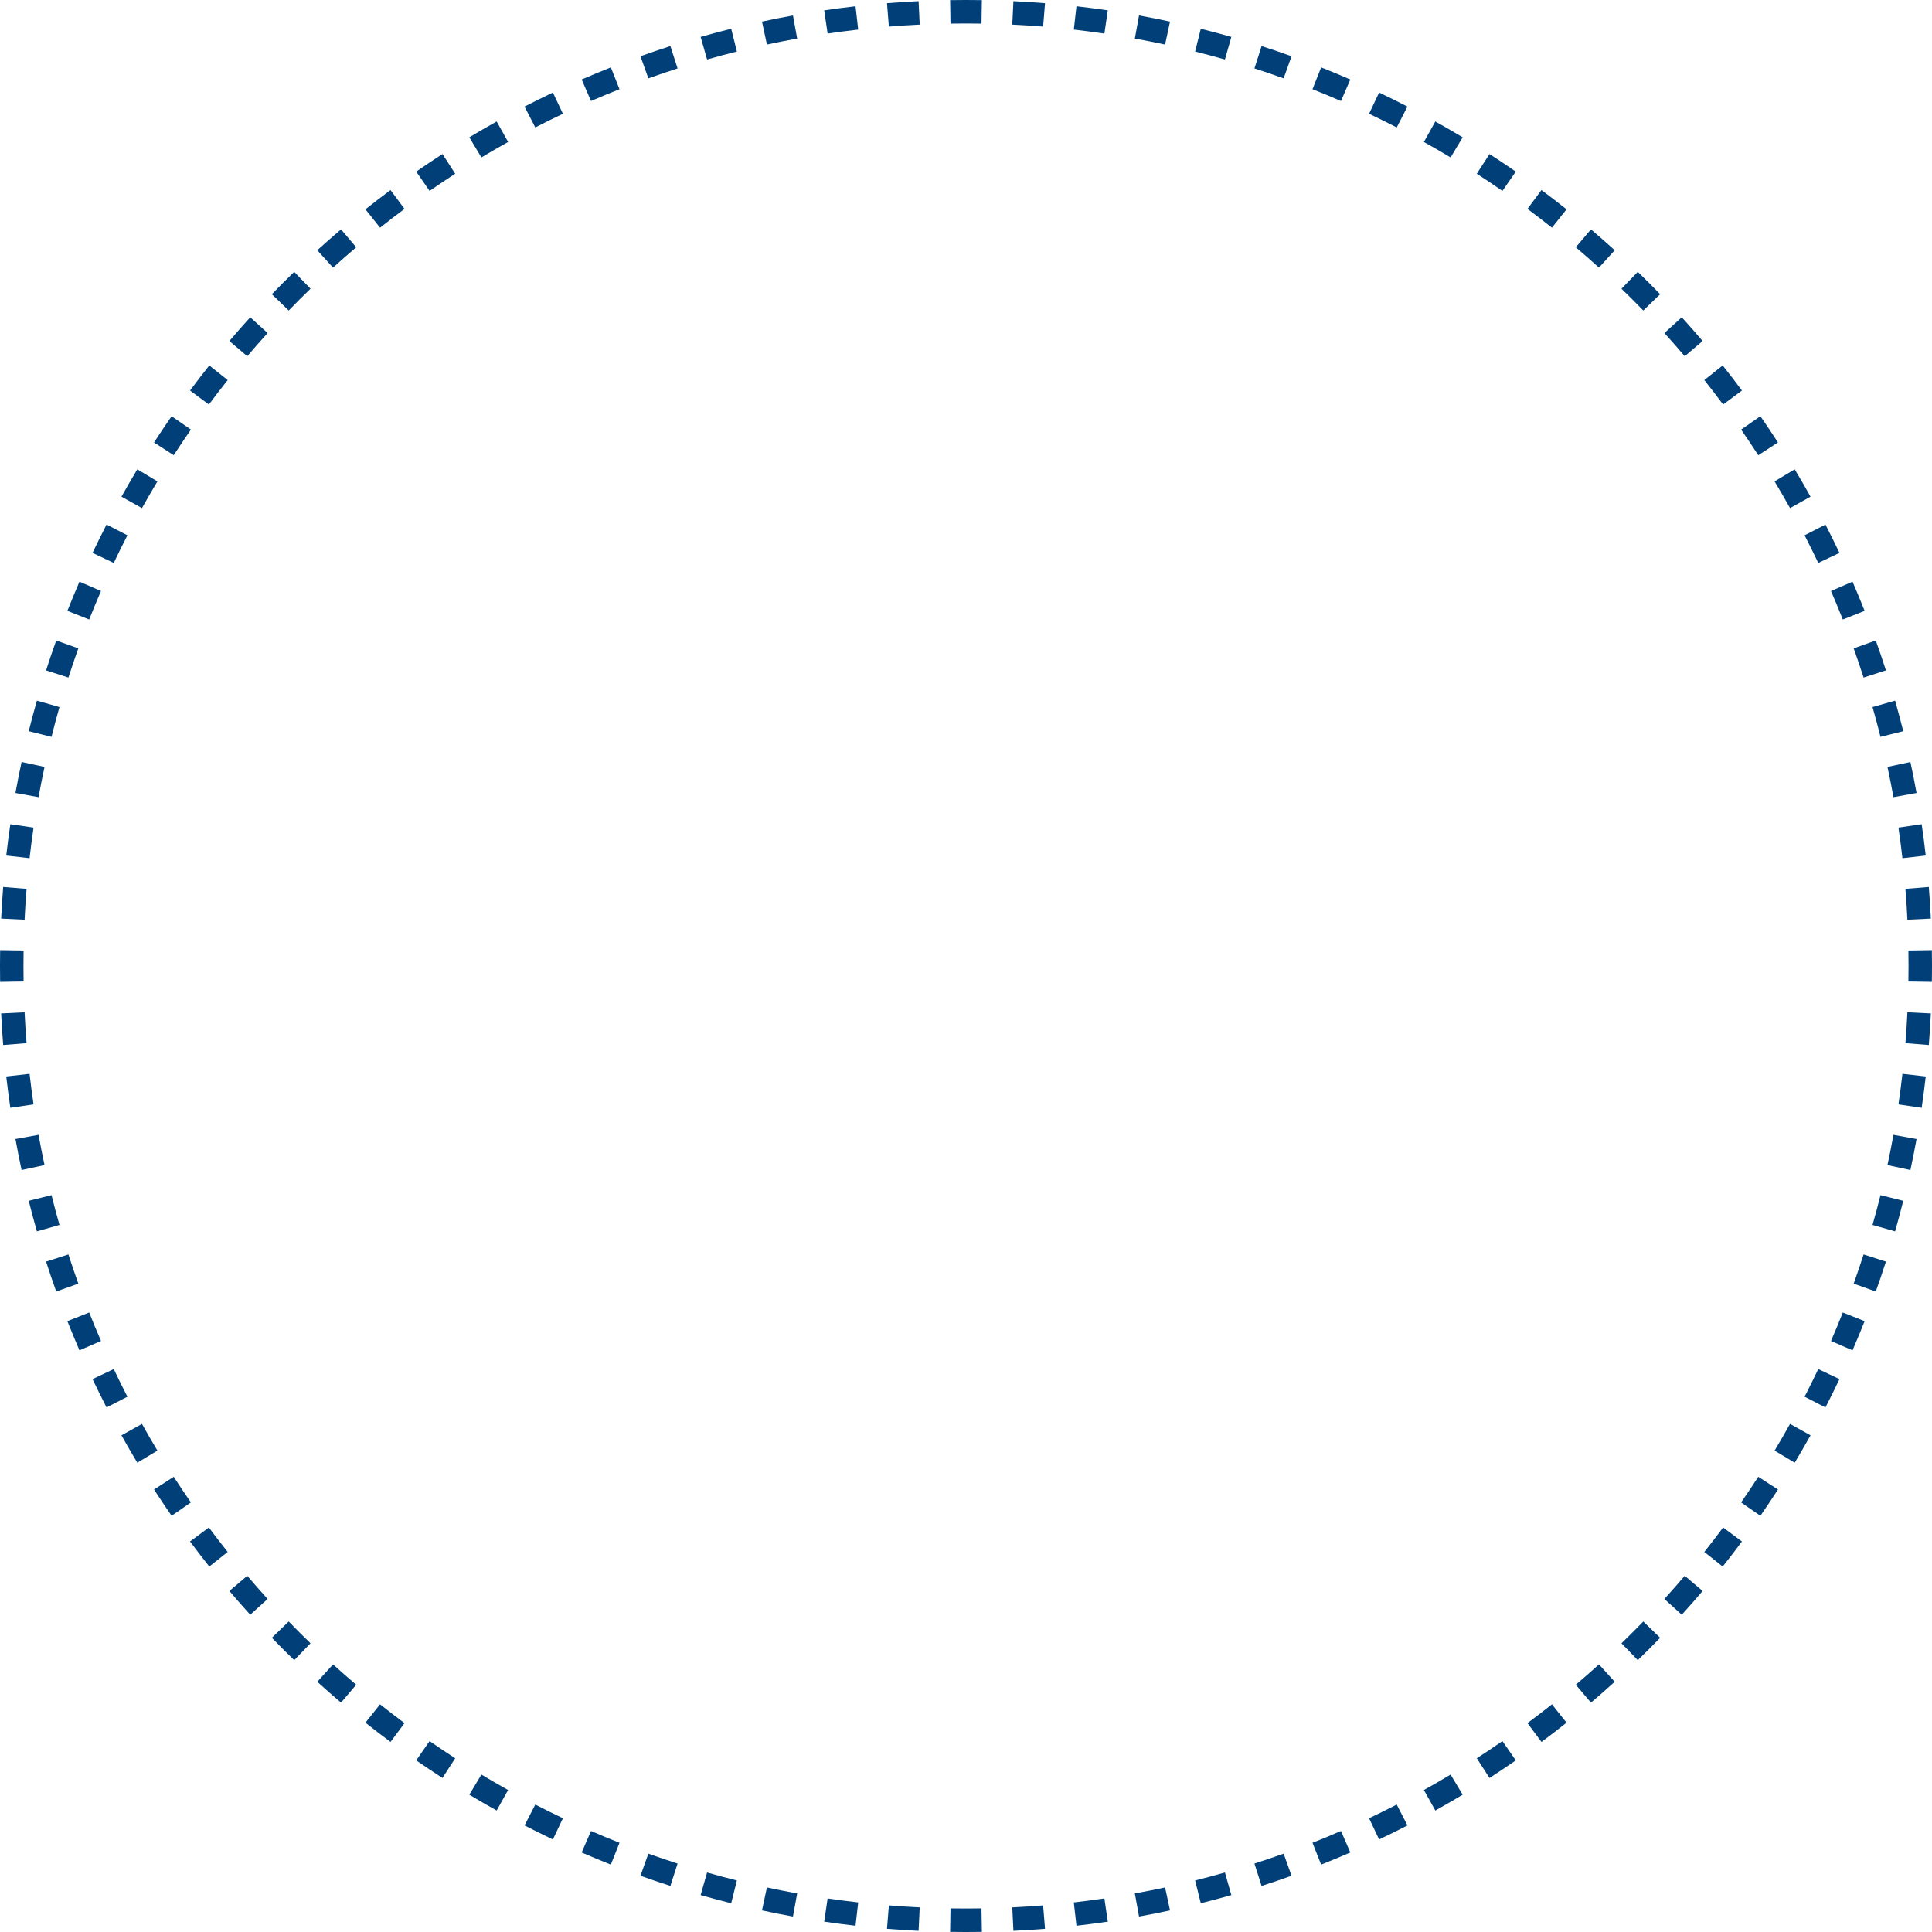 <?xml version="1.0" encoding="UTF-8"?> <svg xmlns="http://www.w3.org/2000/svg" viewBox="0 0 188.111 188.109" fill="none"><path fill-rule="evenodd" clip-rule="evenodd" d="M188.099 95.601L185.814 95.564C185.822 95.062 185.826 94.559 185.826 94.056C185.826 93.552 185.822 93.049 185.814 92.547L188.099 92.51C188.107 93.025 188.111 93.539 188.111 94.056C188.111 94.572 188.107 95.087 188.099 95.601ZM188 89.439L185.718 89.549C185.669 88.544 185.604 87.543 185.524 86.546L187.801 86.362C187.884 87.383 187.95 88.409 188 89.439ZM187.503 83.3L185.233 83.559C185.119 82.561 184.99 81.569 184.845 80.582L187.105 80.25C187.254 81.261 187.387 82.278 187.503 83.3ZM186.607 77.209C186.424 76.198 186.225 75.192 186.01 74.192L183.776 74.672C183.986 75.647 184.18 76.629 184.358 77.616L186.607 77.209ZM185.313 71.194L183.097 71.747C182.854 70.774 182.595 69.806 182.321 68.845L184.518 68.218C184.799 69.204 185.064 70.196 185.313 71.194ZM183.626 65.274L181.451 65.973C181.144 65.018 180.822 64.07 180.486 63.129L182.637 62.359C182.982 63.324 183.312 64.295 183.626 65.274ZM181.552 59.478L179.427 60.318C179.058 59.386 178.675 58.462 178.277 57.545L180.373 56.635C180.781 57.575 181.174 58.522 181.552 59.478ZM179.101 53.833L177.036 54.811C176.607 53.905 176.163 53.007 175.706 52.118L177.737 51.072C178.206 51.984 178.661 52.904 179.101 53.833ZM176.284 48.359L174.288 49.471C173.801 48.596 173.299 47.729 172.784 46.872L174.743 45.695C175.27 46.574 175.784 47.462 176.284 48.359ZM173.114 43.082L171.195 44.322C170.652 43.481 170.095 42.649 169.525 41.826L171.402 40.525C171.986 41.367 172.557 42.22 173.114 43.082ZM169.607 38.024L167.773 39.387C167.176 38.583 166.566 37.788 165.943 37.005L167.731 35.583C168.37 36.386 168.995 37.2 169.607 38.024ZM165.777 33.205L164.036 34.684C163.388 33.921 162.727 33.168 162.055 32.427L163.747 30.892C164.436 31.652 165.113 32.423 165.777 33.205ZM161.642 28.645L160.001 30.234C159.304 29.515 158.596 28.807 157.877 28.111L159.466 26.469C160.203 27.182 160.929 27.908 161.642 28.645ZM157.219 24.364L155.685 26.057C154.943 25.384 154.19 24.723 153.427 24.075L154.906 22.334C155.688 22.998 156.46 23.675 157.219 24.364ZM152.528 20.38L151.107 22.168C150.323 21.546 149.529 20.935 148.725 20.338L150.087 18.504C150.911 19.116 151.725 19.742 152.528 20.38ZM147.587 16.709L146.285 18.587C145.462 18.017 144.631 17.46 143.789 16.916L145.029 14.997C145.891 15.554 146.744 16.125 147.587 16.709ZM142.416 13.369L141.24 15.327C140.382 14.812 139.516 14.311 138.64 13.823L139.752 11.827C140.649 12.327 141.537 12.841 142.416 13.369ZM137.039 10.374L135.994 12.406C135.104 11.948 134.206 11.504 133.3 11.075L134.279 9.01C135.207 9.45 136.128 9.905 137.039 10.374ZM131.476 7.738L130.566 9.834C129.65 9.436 128.725 9.053 127.793 8.684L128.634 6.56C129.589 6.937 130.536 7.33 131.476 7.738ZM125.752 5.474L124.982 7.626C124.041 7.289 123.093 6.967 122.139 6.661L122.837 4.485C123.816 4.799 124.787 5.129 125.752 5.474ZM119.893 3.593L119.266 5.79C118.305 5.516 117.338 5.258 116.364 5.015L116.917 2.798C117.915 3.047 118.908 3.312 119.893 3.593ZM113.92 2.101L113.439 4.335C112.464 4.125 111.482 3.931 110.495 3.753L110.902 1.504C111.913 1.687 112.919 1.886 113.92 2.101ZM107.862 1.006L107.529 3.267C106.542 3.121 105.55 2.992 104.553 2.878L104.811 0.608C105.833 0.725 106.85 0.857 107.862 1.006ZM101.749 0.31L101.565 2.587C100.568 2.507 99.568 2.442 98.562 2.393L98.673 0.111C99.702 0.161 100.728 0.227 101.749 0.31ZM95.601 0.012L95.564 2.297C95.062 2.289 94.559 2.285 94.056 2.285C93.552 2.285 93.049 2.289 92.547 2.297L92.51 0.012C93.025 0.004 93.539 0 94.056 0C94.572 0 95.087 0.004 95.601 0.012ZM89.439 0.111L89.549 2.393C88.544 2.442 87.543 2.507 86.546 2.587L86.362 0.31C87.383 0.227 88.409 0.161 89.439 0.111ZM83.3 0.608L83.559 2.878C82.561 2.992 81.569 3.121 80.582 3.267L80.25 1.006C81.261 0.857 82.278 0.725 83.3 0.608ZM77.209 1.504L77.616 3.753C76.629 3.931 75.647 4.125 74.672 4.335L74.192 2.101C75.192 1.886 76.198 1.687 77.209 1.504ZM71.194 2.798L71.747 5.015C70.774 5.258 69.806 5.516 68.845 5.79L68.218 3.593C69.204 3.312 70.196 3.047 71.194 2.798ZM65.274 4.485L65.973 6.661C65.018 6.967 64.07 7.289 63.129 7.626L62.359 5.474C63.324 5.129 64.295 4.8 65.274 4.485ZM59.478 6.56L60.318 8.684C59.386 9.053 58.462 9.436 57.545 9.834L56.635 7.738C57.575 7.33 58.522 6.937 59.478 6.56ZM53.833 9.01L54.811 11.075C53.905 11.504 53.007 11.948 52.118 12.406L51.072 10.374C51.984 9.905 52.904 9.45 53.833 9.01ZM48.359 11.827L49.471 13.823C48.596 14.311 47.729 14.812 46.872 15.327L45.695 13.369C46.574 12.841 47.462 12.327 48.359 11.827ZM43.082 14.997L44.322 16.916C43.481 17.459 42.649 18.017 41.826 18.587L40.525 16.709C41.367 16.125 42.22 15.554 43.082 14.997ZM38.024 18.504L39.387 20.338C38.583 20.935 37.788 21.546 37.005 22.168L35.583 20.38C36.386 19.742 37.2 19.116 38.024 18.504ZM33.205 22.334L34.684 24.075C33.921 24.723 33.168 25.384 32.427 26.057L30.892 24.364C31.652 23.675 32.423 22.998 33.205 22.334ZM28.645 26.469L30.234 28.111C29.515 28.807 28.807 29.515 28.111 30.234L26.469 28.645C27.182 27.908 27.908 27.182 28.645 26.469ZM24.364 30.892L26.057 32.427C25.384 33.168 24.723 33.921 24.075 34.684L22.334 33.205C22.998 32.423 23.675 31.652 24.364 30.892ZM20.38 35.583L22.168 37.005C21.546 37.788 20.935 38.583 20.338 39.387L18.504 38.024C19.116 37.2 19.742 36.386 20.38 35.583ZM16.709 40.525L18.587 41.826C18.017 42.649 17.46 43.481 16.916 44.322L14.997 43.082C15.554 42.22 16.125 41.367 16.709 40.525ZM13.369 45.695L15.327 46.872C14.812 47.729 14.311 48.596 13.823 49.471L11.827 48.359C12.327 47.462 12.841 46.574 13.369 45.695ZM10.374 51.072L12.406 52.118C11.948 53.007 11.504 53.905 11.075 54.811L9.01 53.833C9.45 52.904 9.905 51.984 10.374 51.072ZM7.738 56.635L9.834 57.545C9.436 58.462 9.053 59.386 8.684 60.318L6.56 59.478C6.937 58.522 7.33 57.575 7.738 56.635ZM5.474 62.359L7.626 63.129C7.289 64.07 6.967 65.018 6.661 65.973L4.485 65.274C4.799 64.295 5.129 63.324 5.474 62.359ZM3.593 68.218L5.79 68.845C5.516 69.806 5.258 70.774 5.015 71.747L2.798 71.194C3.047 70.196 3.312 69.204 3.593 68.218ZM2.101 74.192L4.335 74.672C4.125 75.647 3.931 76.629 3.753 77.616L1.504 77.209C1.687 76.198 1.886 75.192 2.101 74.192ZM1.006 80.25L3.267 80.582C3.121 81.569 2.992 82.562 2.878 83.559L0.608 83.3C0.725 82.278 0.857 81.261 1.006 80.25ZM0.31 86.362L2.587 86.546C2.507 87.543 2.442 88.544 2.393 89.549L0.111 89.439C0.161 88.409 0.227 87.383 0.31 86.362ZM0.012 92.51C0.004 93.025 0 93.539 0 94.056C0 94.572 0.004 95.087 0.012 95.601L2.297 95.564C2.289 95.062 2.285 94.559 2.285 94.056C2.285 93.552 2.289 93.049 2.297 92.547L0.012 92.51ZM0.111 98.673L2.393 98.562C2.442 99.568 2.507 100.568 2.587 101.565L0.31 101.749C0.227 100.728 0.161 99.702 0.111 98.673ZM0.608 104.811L2.878 104.553C2.992 105.55 3.121 106.542 3.267 107.529L1.006 107.862C0.857 106.85 0.725 105.833 0.608 104.811ZM1.504 110.902L3.753 110.495C3.931 111.482 4.125 112.464 4.335 113.439L2.101 113.92C1.886 112.919 1.687 111.913 1.504 110.902ZM2.798 116.917L5.015 116.364C5.258 117.338 5.516 118.305 5.79 119.267L3.593 119.893C3.312 118.908 3.047 117.915 2.798 116.917ZM4.485 122.837L6.661 122.139C6.967 123.093 7.289 124.041 7.626 124.982L5.474 125.752C5.129 124.787 4.8 123.816 4.485 122.837ZM6.56 128.634L8.684 127.793C9.053 128.725 9.436 129.65 9.834 130.566L7.738 131.476C7.33 130.536 6.937 129.589 6.56 128.634ZM9.01 134.279L11.075 133.3C11.504 134.206 11.948 135.104 12.406 135.994L10.374 137.039C9.905 136.128 9.45 135.207 9.01 134.279ZM11.827 139.752L13.823 138.64C14.311 139.516 14.812 140.382 15.327 141.24L13.369 142.416C12.841 141.537 12.327 140.649 11.827 139.752ZM14.997 145.029L16.916 143.789C17.459 144.631 18.017 145.462 18.587 146.285L16.709 147.587C16.125 146.744 15.554 145.891 14.997 145.029ZM18.504 150.087L20.338 148.725C20.935 149.529 21.546 150.323 22.168 151.107L20.38 152.528C19.741 151.725 19.116 150.911 18.504 150.087ZM22.334 154.906L24.075 153.427C24.723 154.19 25.384 154.943 26.057 155.685L24.364 157.219C23.675 156.46 22.998 155.688 22.334 154.906ZM26.469 159.466C27.182 160.203 27.908 160.929 28.645 161.642L30.234 160.001C29.515 159.304 28.807 158.596 28.111 157.877L26.469 159.466ZM30.892 163.747L32.427 162.055C33.168 162.727 33.921 163.388 34.684 164.036L33.205 165.777C32.423 165.113 31.652 164.436 30.892 163.747ZM35.583 167.731L37.005 165.943C37.788 166.566 38.583 167.176 39.387 167.773L38.024 169.607C37.2 168.995 36.386 168.37 35.583 167.731ZM40.525 171.402L41.826 169.525C42.649 170.095 43.481 170.652 44.322 171.195L43.082 173.114C42.22 172.557 41.367 171.986 40.525 171.402ZM45.695 174.743L46.872 172.784C47.729 173.299 48.596 173.801 49.471 174.288L48.359 176.284C47.462 175.784 46.574 175.27 45.695 174.743ZM51.072 177.737L52.118 175.706C53.007 176.163 53.905 176.607 54.811 177.036L53.833 179.101C52.904 178.661 51.984 178.206 51.072 177.737ZM56.635 180.373L57.545 178.277C58.462 178.675 59.386 179.058 60.318 179.427L59.478 181.552C58.522 181.174 57.575 180.781 56.635 180.373ZM62.359 182.637C63.324 182.982 64.295 183.312 65.274 183.626L65.973 181.451C65.018 181.144 64.07 180.822 63.129 180.486L62.359 182.637ZM68.218 184.518L68.845 182.321C69.806 182.595 70.774 182.854 71.747 183.097L71.194 185.313C70.196 185.064 69.204 184.799 68.218 184.518ZM74.192 186.01L74.672 183.776C75.647 183.986 76.629 184.18 77.616 184.358L77.209 186.607C76.198 186.424 75.192 186.225 74.192 186.01ZM80.25 187.105L80.582 184.845C81.569 184.99 82.562 185.119 83.559 185.233L83.3 187.503C82.278 187.387 81.261 187.254 80.25 187.105ZM86.362 187.801L86.546 185.524C87.543 185.604 88.544 185.669 89.549 185.718L89.439 188C88.409 187.95 87.383 187.884 86.362 187.801ZM92.51 188.099L92.547 185.814C93.049 185.822 93.552 185.826 94.056 185.826C94.559 185.826 95.062 185.822 95.564 185.814L95.601 188.099C95.087 188.107 94.572 188.111 94.056 188.111C93.539 188.111 93.025 188.107 92.51 188.099ZM98.673 188L98.562 185.718C99.568 185.669 100.568 185.604 101.565 185.524L101.749 187.801C100.728 187.884 99.702 187.95 98.673 188ZM104.811 187.503L104.553 185.233C105.55 185.119 106.542 184.99 107.529 184.845L107.862 187.105C106.85 187.254 105.833 187.387 104.811 187.503ZM110.902 186.607C111.913 186.424 112.919 186.225 113.92 186.01L113.439 183.776C112.464 183.986 111.482 184.18 110.495 184.358L110.902 186.607ZM116.917 185.313L116.364 183.097C117.338 182.854 118.305 182.595 119.267 182.321L119.893 184.518C118.908 184.799 117.915 185.064 116.917 185.313ZM122.837 183.626L122.139 181.451C123.093 181.144 124.041 180.822 124.982 180.486L125.752 182.637C124.787 182.982 123.816 183.312 122.837 183.626ZM128.634 181.552L127.793 179.427C128.725 179.058 129.65 178.675 130.566 178.277L131.476 180.373C130.536 180.781 129.589 181.174 128.634 181.552ZM134.279 179.101L133.3 177.036C134.206 176.607 135.104 176.163 135.994 175.706L137.039 177.737C136.128 178.206 135.207 178.661 134.279 179.101ZM139.752 176.284L138.64 174.288C139.516 173.801 140.382 173.299 141.24 172.784L142.416 174.743C141.537 175.27 140.649 175.784 139.752 176.284ZM145.029 173.114L143.789 171.195C144.631 170.652 145.462 170.095 146.285 169.525L147.587 171.402C146.744 171.986 145.891 172.557 145.029 173.114ZM150.087 169.607L148.725 167.773C149.529 167.176 150.323 166.566 151.107 165.943L152.528 167.731C151.725 168.37 150.911 168.995 150.087 169.607ZM154.906 165.777L153.427 164.036C154.19 163.388 154.943 162.727 155.685 162.055L157.219 163.747C156.46 164.436 155.688 165.113 154.906 165.777ZM159.466 161.642L157.877 160.001C158.596 159.304 159.304 158.596 160.001 157.877L161.642 159.466C160.929 160.203 160.203 160.929 159.466 161.642ZM163.747 157.219L162.055 155.685C162.727 154.943 163.388 154.19 164.036 153.427L165.777 154.906C165.113 155.688 164.436 156.46 163.747 157.219ZM167.731 152.528L165.943 151.107C166.566 150.323 167.176 149.529 167.773 148.725L169.607 150.087C168.995 150.911 168.37 151.725 167.731 152.528ZM171.402 147.587L169.525 146.285C170.095 145.462 170.652 144.631 171.195 143.789L173.114 145.029C172.557 145.891 171.986 146.744 171.402 147.587ZM174.743 142.416L172.784 141.24C173.299 140.382 173.801 139.516 174.288 138.64L176.284 139.752C175.784 140.649 175.27 141.537 174.743 142.416ZM177.737 137.039L175.706 135.994C176.163 135.104 176.607 134.206 177.036 133.3L179.101 134.279C178.661 135.207 178.206 136.128 177.737 137.039ZM180.373 131.476L178.277 130.566C178.675 129.65 179.058 128.725 179.427 127.793L181.552 128.634C181.174 129.589 180.781 130.536 180.373 131.476ZM182.637 125.752L180.486 124.982C180.822 124.041 181.144 123.093 181.451 122.139L183.626 122.837C183.312 123.816 182.982 124.787 182.637 125.752ZM184.518 119.893L182.321 119.266C182.595 118.305 182.854 117.338 183.097 116.364L185.313 116.917C185.064 117.915 184.799 118.908 184.518 119.893ZM186.01 113.92L183.776 113.439C183.986 112.464 184.18 111.482 184.358 110.495L186.607 110.902C186.424 111.913 186.225 112.919 186.01 113.92ZM187.105 107.862L184.845 107.529C184.99 106.542 185.119 105.55 185.233 104.553L187.503 104.811C187.387 105.833 187.254 106.85 187.105 107.862ZM187.801 101.749L185.524 101.565C185.604 100.568 185.669 99.568 185.718 98.562L188 98.673C187.95 99.702 187.884 100.728 187.801 101.749Z" fill="#003F77"></path></svg> 